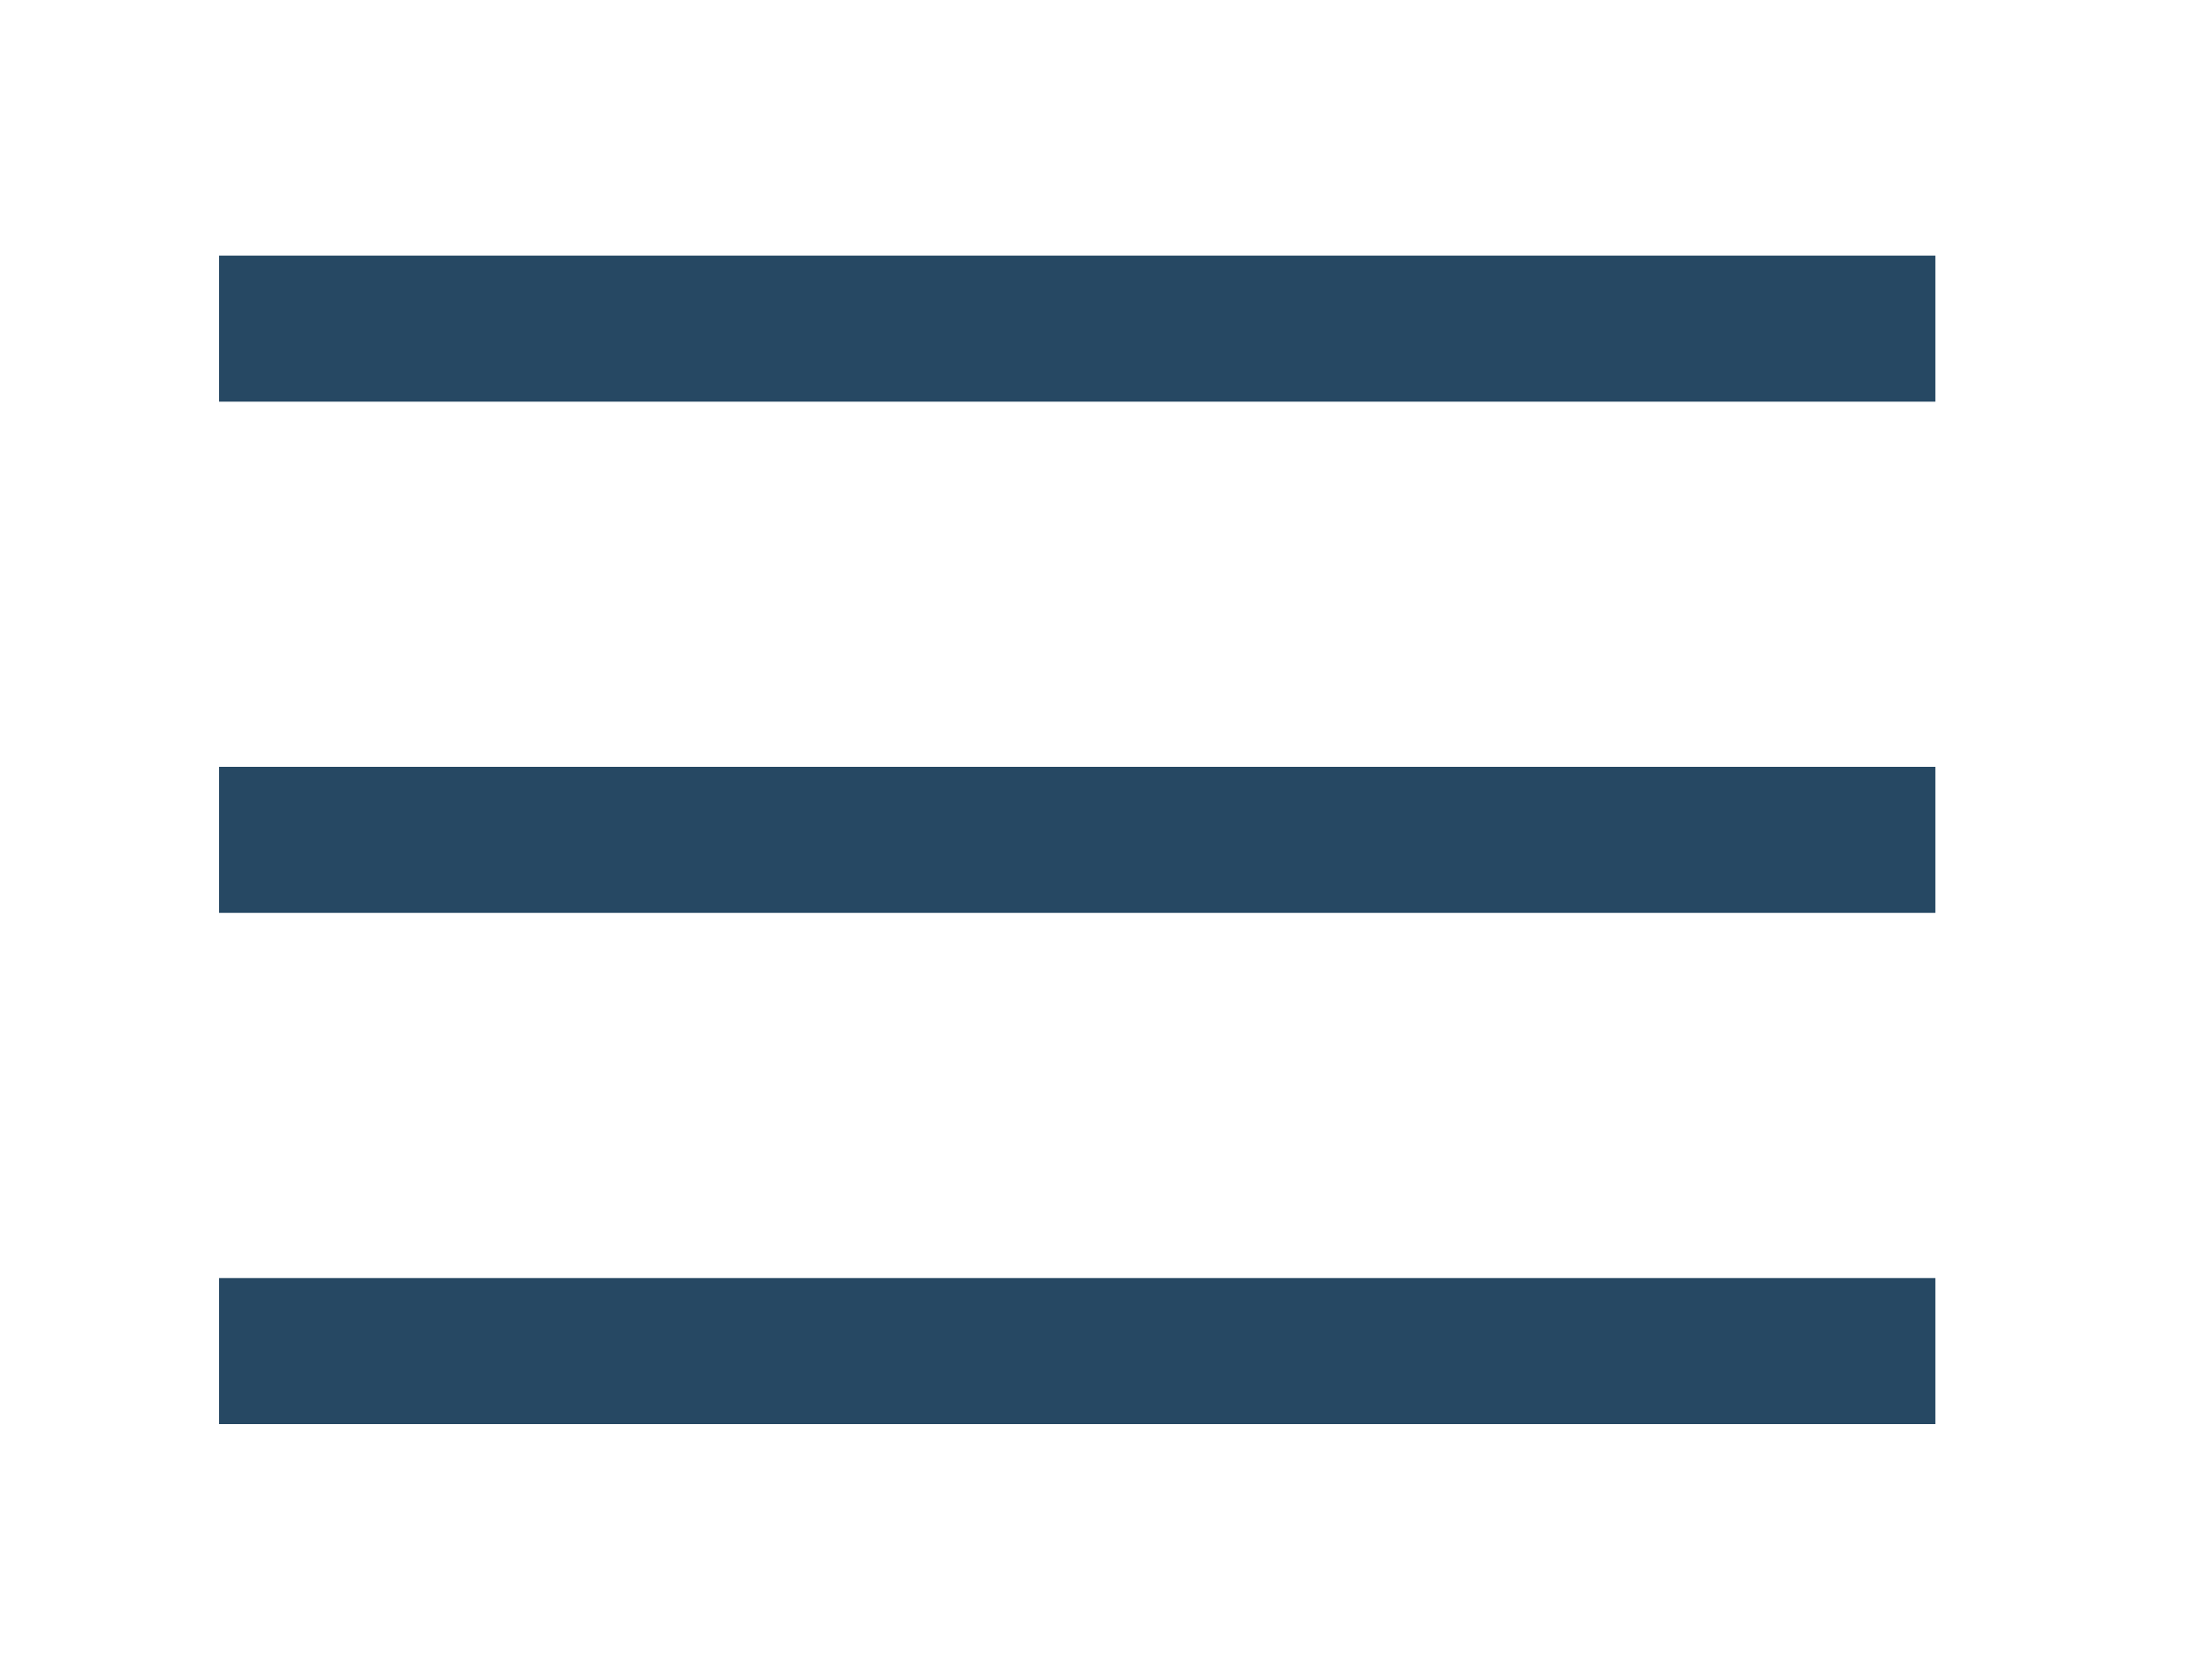 <?xml version="1.0" encoding="UTF-8"?>
<svg width="30px" height="23px" viewBox="0 0 30 23" version="1.1" xmlns="http://www.w3.org/2000/svg" xmlns:xlink="http://www.w3.org/1999/xlink">
    <!-- Generator: Sketch 52 (66869) - http://www.bohemiancoding.com/sketch -->
    <title>Mobile - Contact</title>
    <desc>Created with Sketch.</desc>
    <g id="Page-4---Mobile" stroke="none" stroke-width="1" fill="none" fill-rule="evenodd" stroke-linecap="square">
        <g id="Mobile---Contact" transform="translate(-7, -8)" stroke="#264863" stroke-width="2">
            <g id="Menu" transform="translate(11, 11)">
                <path d="M0,1.5 L21.5,1.5" id="Line-9"></path>
                <path d="M0,8.5 L21.5,8.5" id="Line-9-Copy-3"></path>
                <path d="M0,15.5 L21.5,15.5" id="Line-9-Copy-4"></path>
            </g>
        </g>
    </g>
</svg>